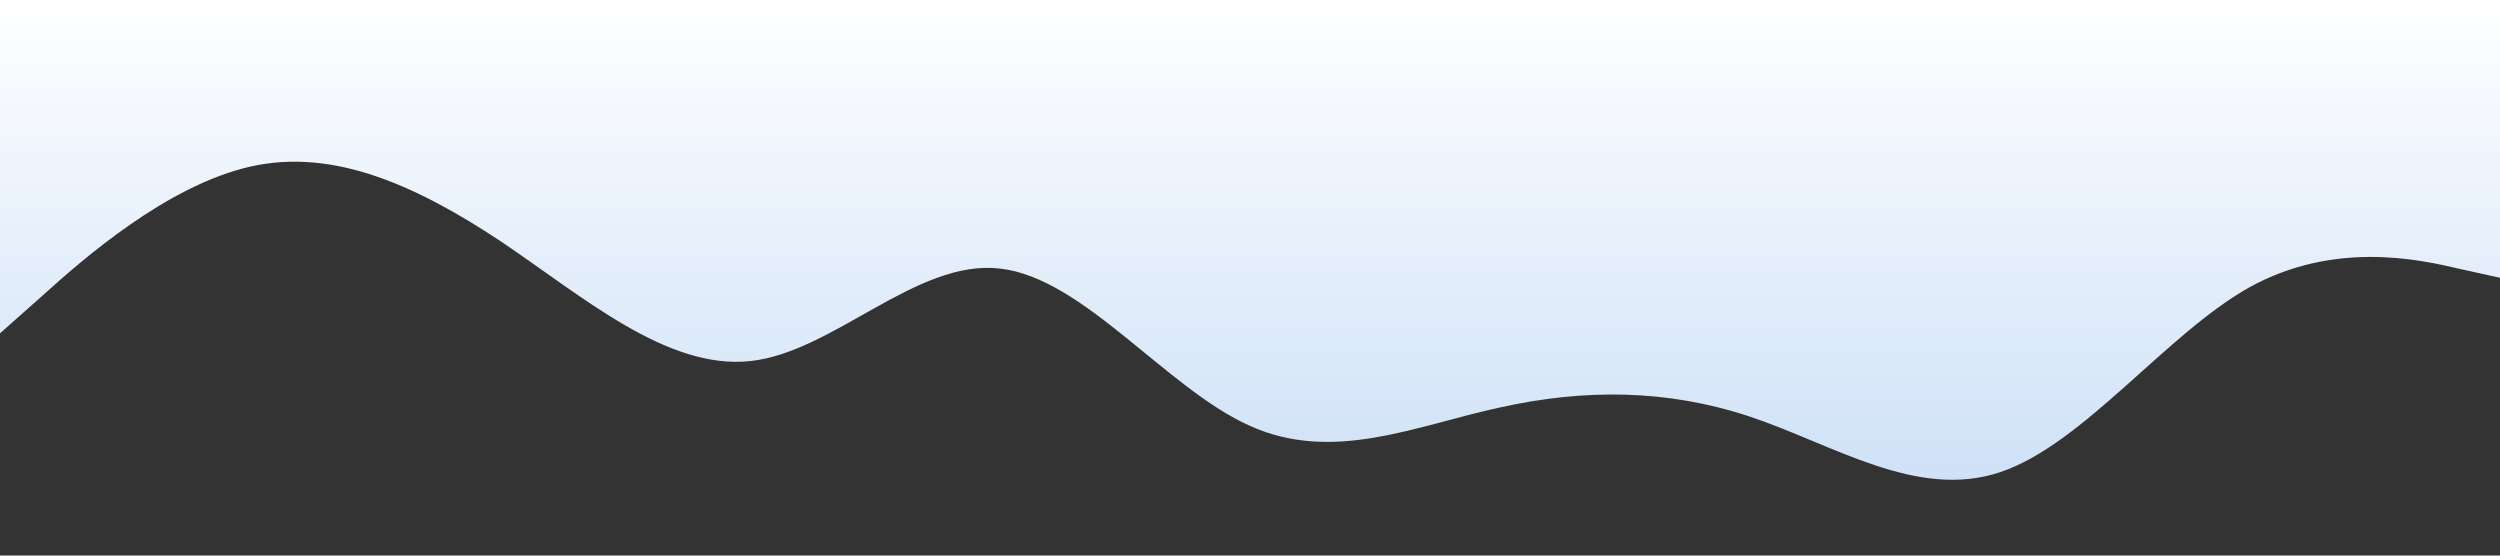 <?xml version="1.0" standalone="no"?><svg xmlns="http://www.w3.org/2000/svg" viewBox="0 0 1440 320">

<rect x="0" y="0" width="1440" height="320" fill="#333333" stroke="none"/>

<defs>
  <linearGradient id="grad1" x1="0%" y1="0%" x2="0%" y2="100%">
    <stop offset="0%" style="stop-color:rgb(255, 255, 255);stop-opacity:1" />
    <stop offset="100%" style="stop-color:rgb(205, 224, 247);stop-opacity:3" />
  </linearGradient>
</defs>

  <path fill="url(#grad1)" fill-opacity="2" d="M0,192L24,170.7C48,149,96,107,144,96C192,85,240,107,288,138.7C336,171,384,213,432,208C480,203,528,149,576,154.7C624,160,672,224,720,245.3C768,267,816,245,864,234.7C912,224,960,224,1008,240C1056,256,1104,288,1152,272C1200,256,1248,192,1296,165.3C1344,139,1392,149,1416,154.7L1440,160L1440,0L1416,0C1392,0,1344,0,1296,0C1248,0,1200,0,1152,0C1104,0,1056,0,1008,0C960,0,912,0,864,0C816,0,768,0,720,0C672,0,624,0,576,0C528,0,480,0,432,0C384,0,336,0,288,0C240,0,192,0,144,0C96,0,48,0,24,0L0,0Z"></path>

</svg>
